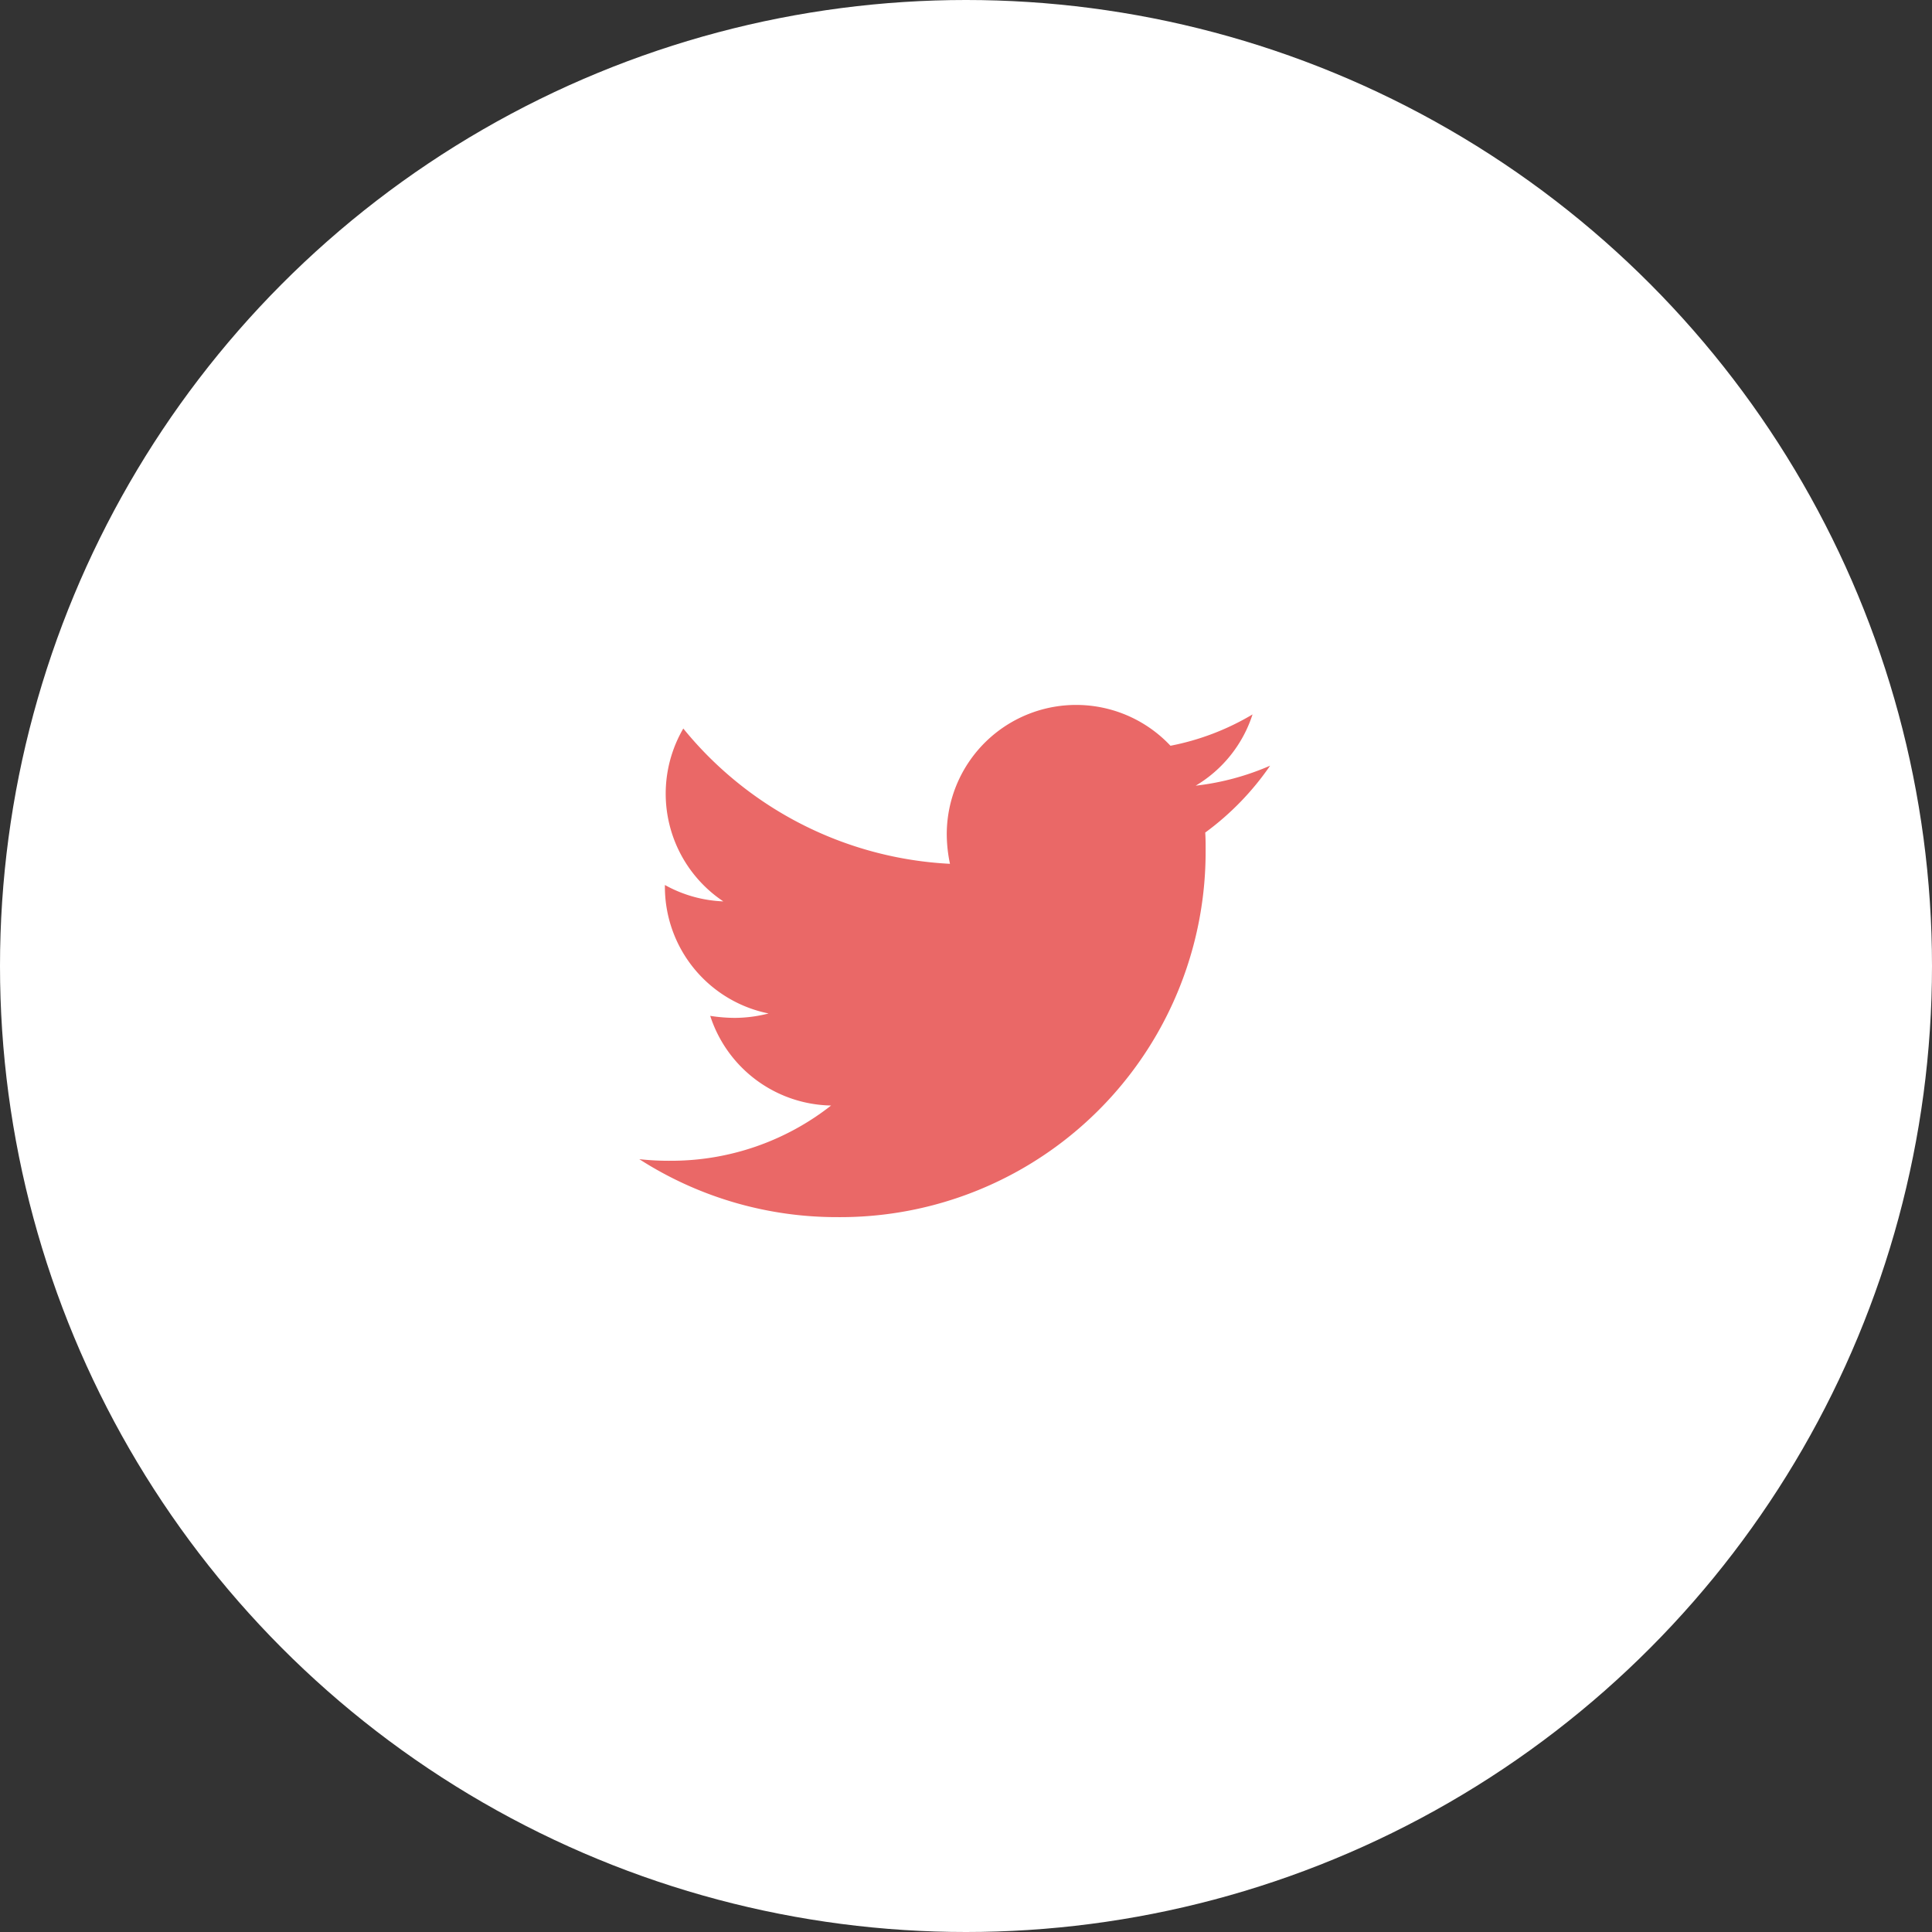 <svg xmlns="http://www.w3.org/2000/svg" width="74" height="74" viewBox="0 0 74 74">
  <rect x="0" y="0" width="74" height="74" fill="#333333" stroke="none"/>
  <g id="Group_26" data-name="Group 26" transform="translate(-1249 -11080)">
    <circle id="Ellipse_3" data-name="Ellipse 3" cx="37" cy="37" r="37" transform="translate(1249 11080)" fill="#fff"/>
    <path id="Icon_awesome-twitter" data-name="Icon awesome-twitter" d="M21.677,8.271c.015.215.015.429.015.644A13.992,13.992,0,0,1,7.6,23,13.993,13.993,0,0,1,0,20.78a10.243,10.243,0,0,0,1.2.061,9.917,9.917,0,0,0,6.147-2.116,4.96,4.96,0,0,1-4.63-3.434,6.244,6.244,0,0,0,.935.077,5.237,5.237,0,0,0,1.3-.169,4.952,4.952,0,0,1-3.971-4.86v-.061a4.987,4.987,0,0,0,2.238.628A4.959,4.959,0,0,1,1.686,4.285,14.075,14.075,0,0,0,11.9,9.467a5.59,5.59,0,0,1-.123-1.134,4.956,4.956,0,0,1,8.569-3.388,9.749,9.749,0,0,0,3.143-1.2,4.938,4.938,0,0,1-2.177,2.729,9.927,9.927,0,0,0,2.851-.766,10.644,10.644,0,0,1-2.483,2.56Z" transform="translate(1273.486 11103.619)" fill="#ea6867"/>
  </g>
</svg>
